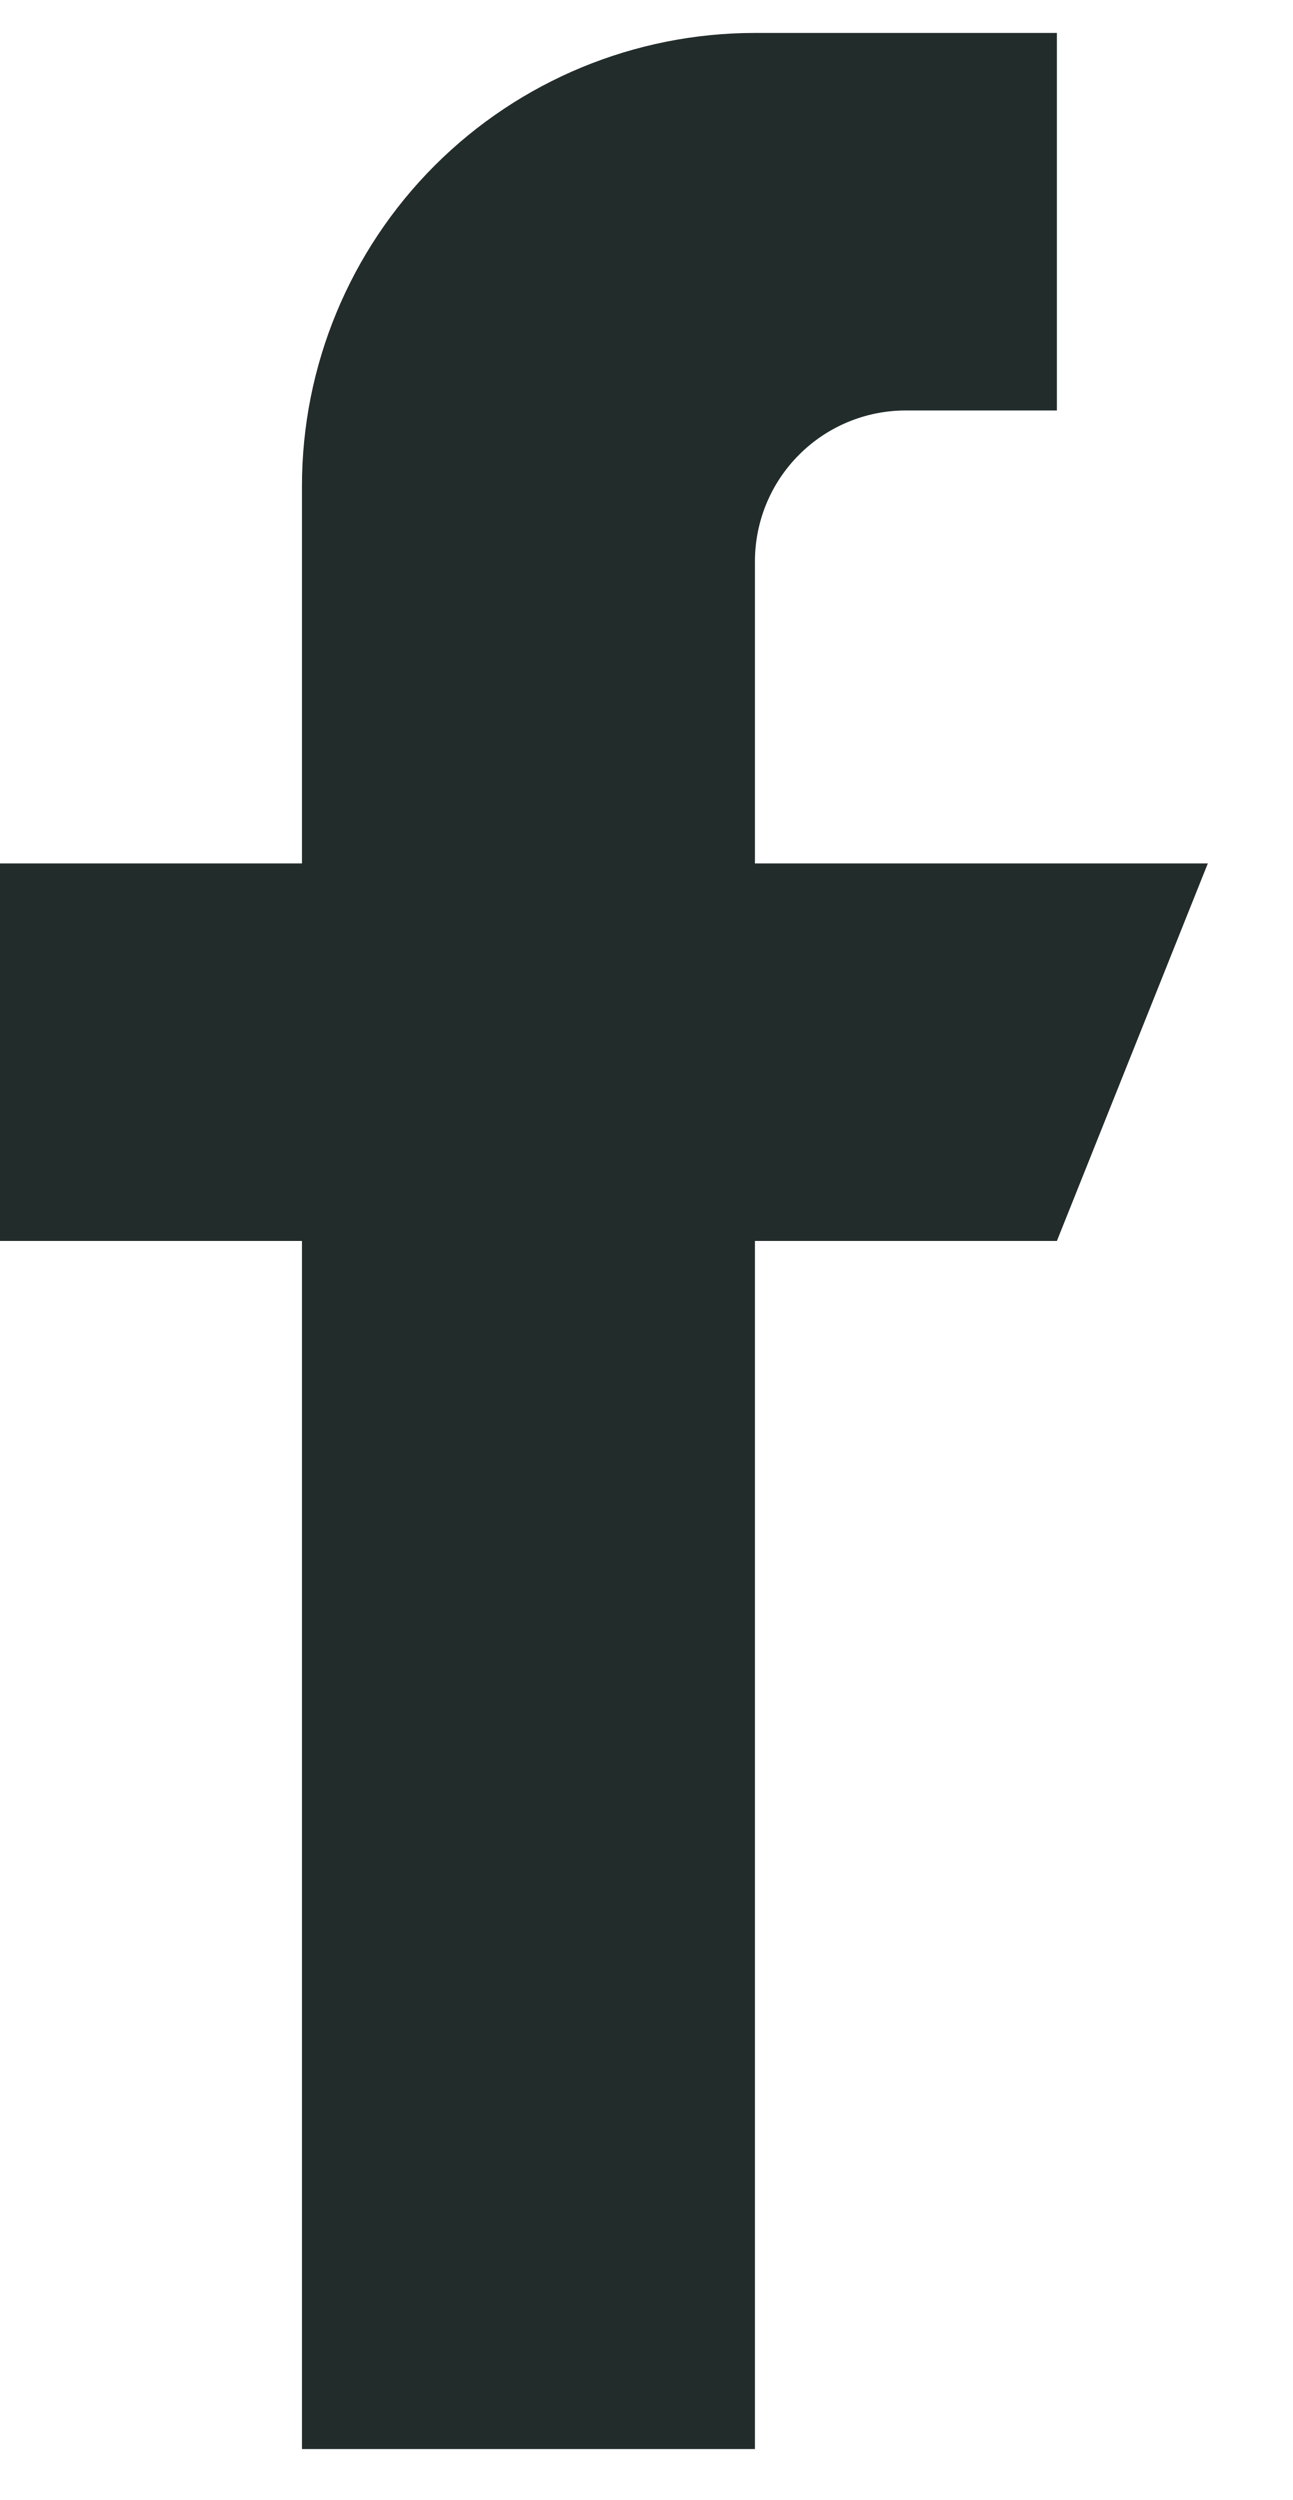 <svg width="15" height="29" viewBox="0 0 15 29" fill="none" xmlns="http://www.w3.org/2000/svg">
<path d="M8.758 10.015V6.512C8.758 6.048 8.942 5.602 9.271 5.274C9.599 4.945 10.045 4.761 10.509 4.761H12.261V0.382H8.758C7.364 0.382 6.027 0.936 5.042 1.921C4.057 2.907 3.503 4.243 3.503 5.637V10.015H0V14.394H3.503V28.407H8.758V14.394H12.261L14.012 10.015H8.758Z" fill="#222C2B"/>
</svg>
